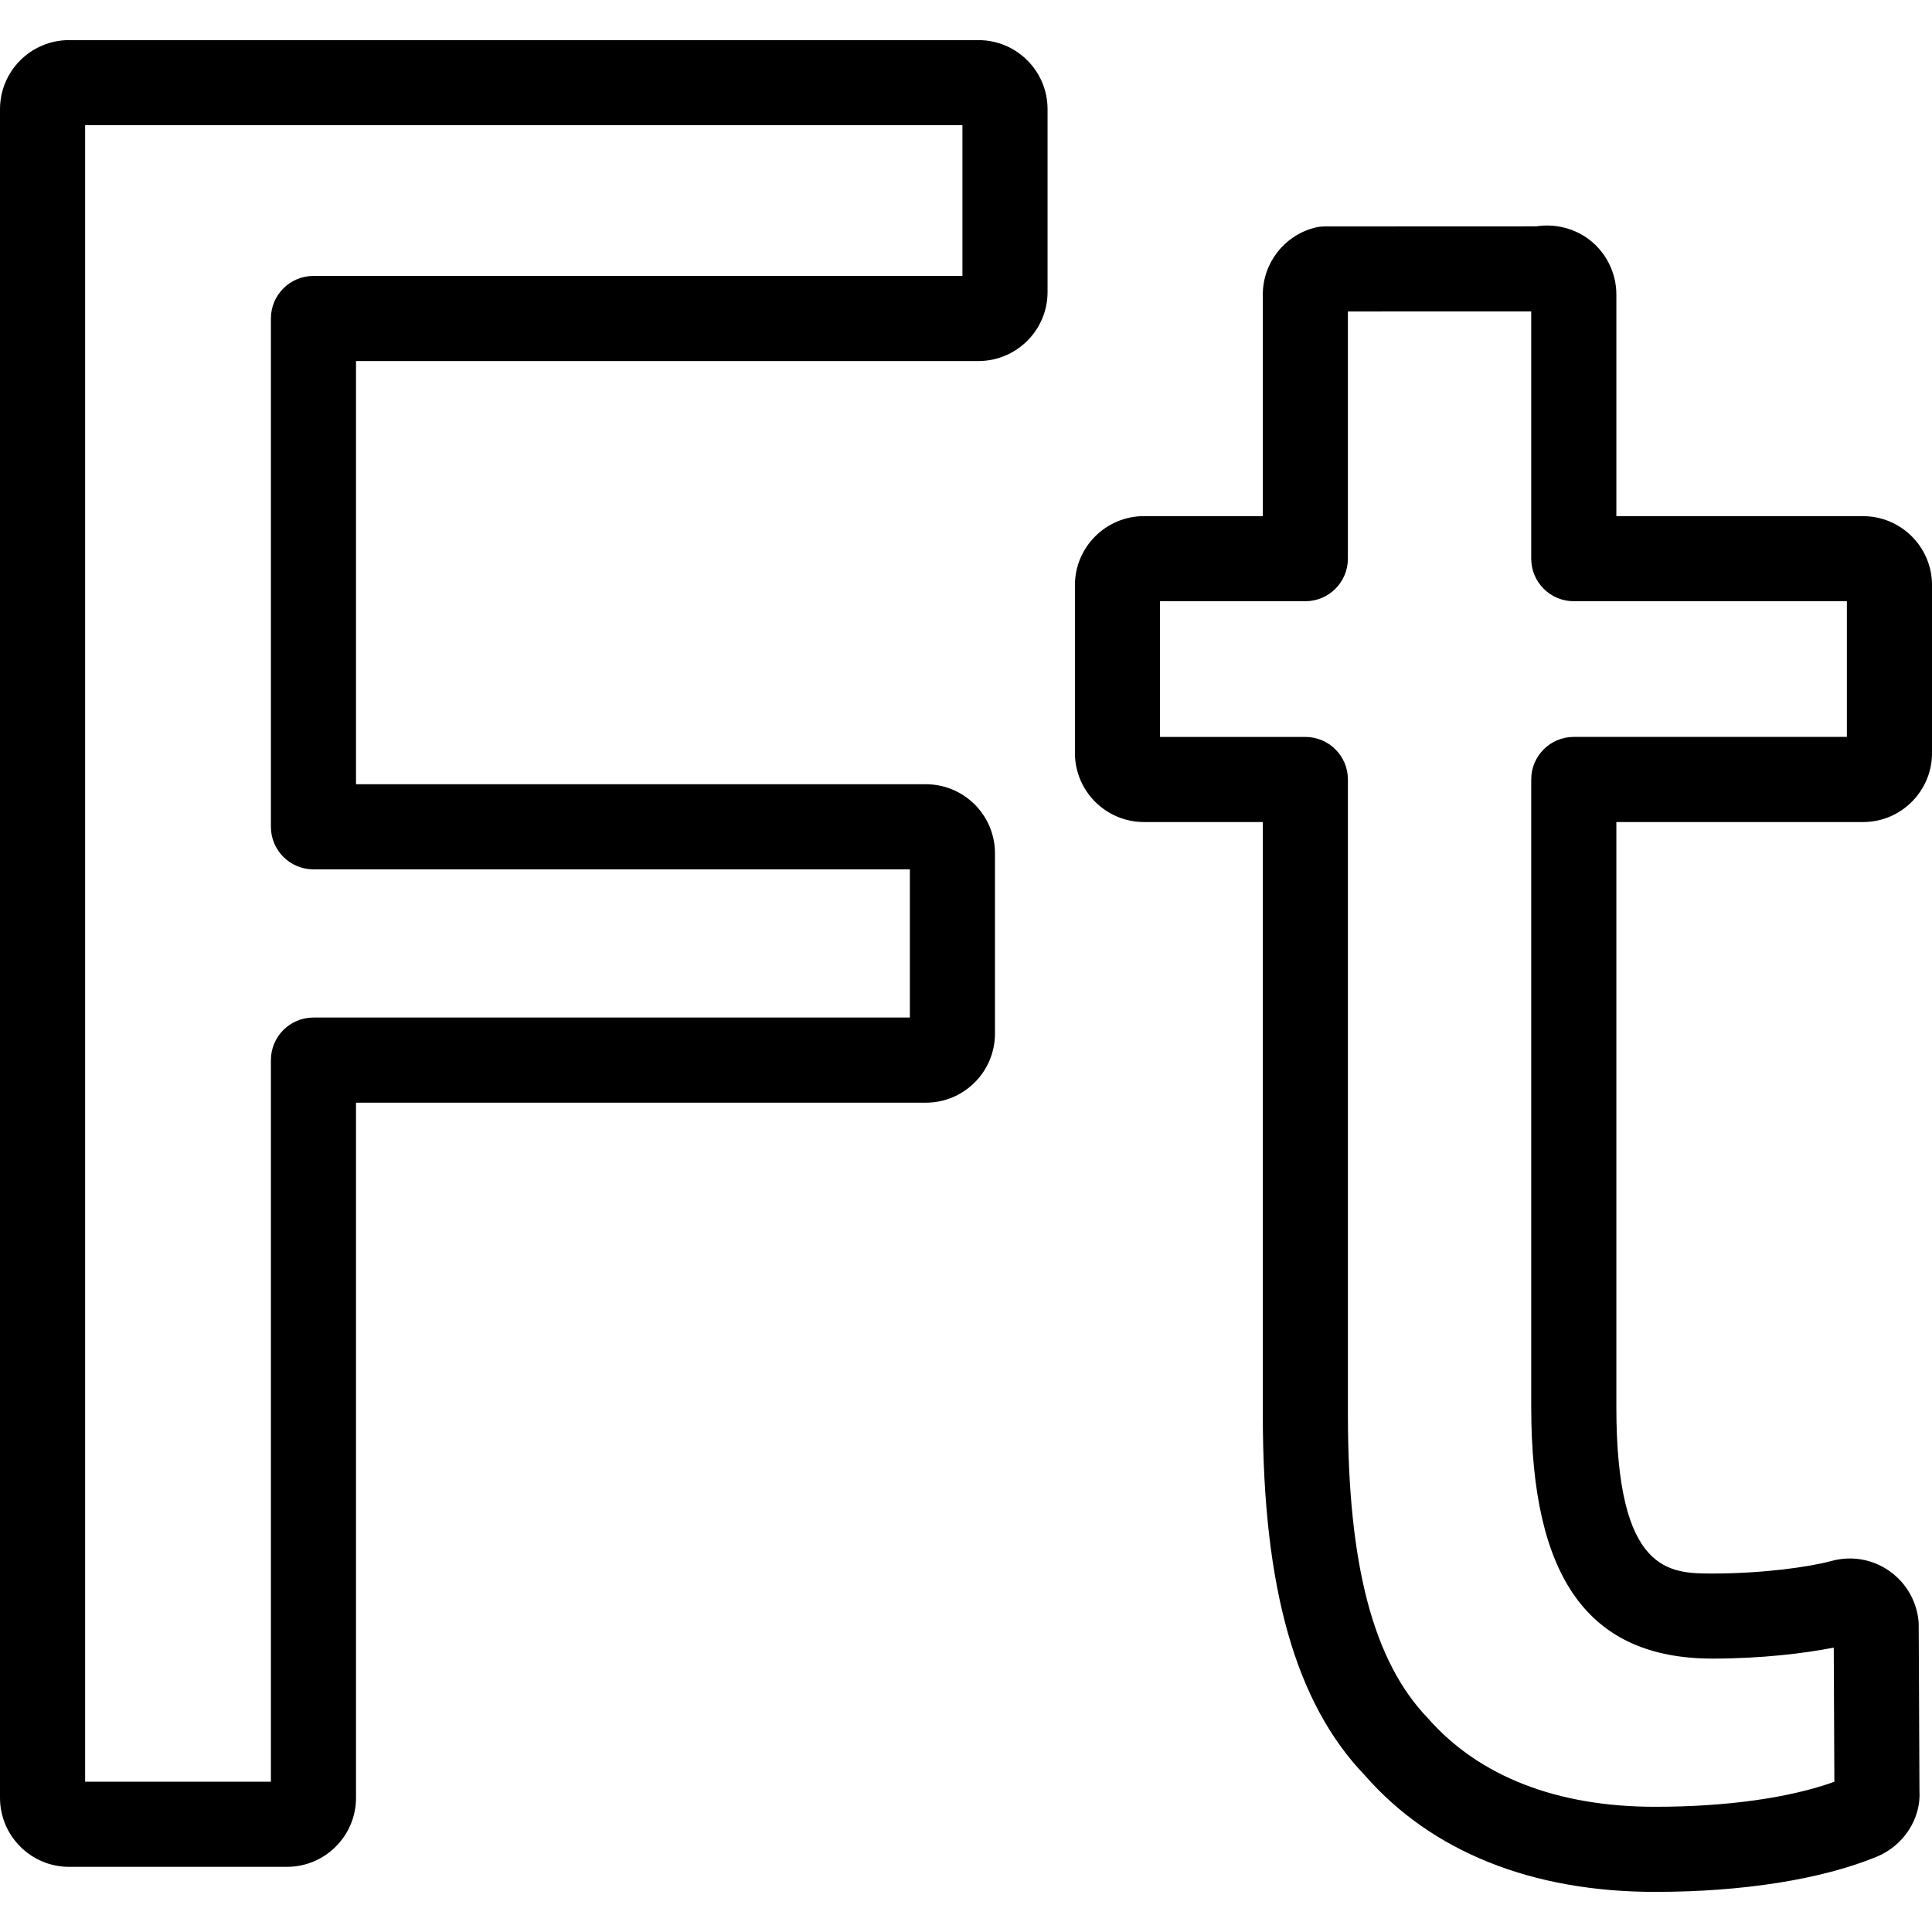 <?xml version="1.0" encoding="iso-8859-1"?>
<!-- Uploaded to: SVG Repo, www.svgrepo.com, Generator: SVG Repo Mixer Tools -->
<!DOCTYPE svg PUBLIC "-//W3C//DTD SVG 1.1//EN" "http://www.w3.org/Graphics/SVG/1.1/DTD/svg11.dtd">
<svg fill="#000000" version="1.1" id="Capa_1" xmlns="http://www.w3.org/2000/svg" xmlns:xlink="http://www.w3.org/1999/xlink" 
	 width="800px" height="800px" viewBox="0 0 68.106 68.106"
	 xml:space="preserve">
<g>
	<g>
		<g>
			<g>
				<path d="M10.117,65.809H2.434C1.092,65.809,0,64.717,0,63.375V3.847c0-1.341,1.092-2.433,2.434-2.433h32.06
					c1.342,0,2.434,1.091,2.434,2.433v6.447c0,1.341-1.092,2.433-2.434,2.433H12.55v14.919h20.09c1.342,0,2.434,1.091,2.434,2.433
					v6.358c0,1.342-1.092,2.434-2.434,2.434H12.55v24.506C12.55,64.717,11.459,65.809,10.117,65.809z M3.001,62.809H9.55V37.37
					c0-0.829,0.672-1.5,1.5-1.5h21.024v-5.224H11.05c-0.828,0-1.5-0.671-1.5-1.5V11.227c0-0.829,0.672-1.5,1.5-1.5h22.877V4.414
					H3.001V62.809z"/>
			</g>
		</g>
		<g>
			<g>
				<path d="M58.344,66.692c-4.342,0-7.875-1.417-10.222-4.099c-2.444-2.539-3.606-6.601-3.606-12.73V28.978h-4.189
					c-1.342,0-2.434-1.091-2.434-2.433v-5.918c0-1.341,1.092-2.433,2.434-2.433h4.189v-7.811c0-1.099,0.742-2.065,1.805-2.35
					c0.127-0.034,0.257-0.051,0.388-0.051l7.449-0.003c0.658-0.103,1.345,0.069,1.87,0.471c0.597,0.458,0.951,1.18,0.951,1.93v7.815
					h8.695c1.342,0,2.433,1.091,2.433,2.433v5.918c0,1.341-1.091,2.433-2.433,2.433h-8.695V49.6c0,5.869,1.884,5.869,3.396,5.869
					c1.762,0,3.407-0.229,4.192-0.444c0.729-0.195,1.466-0.052,2.054,0.368c0.6,0.43,0.967,1.093,1.016,1.824l0.027,5.922
					c0.059,0.955-0.545,1.916-1.503,2.312C64.21,66.252,61.436,66.692,58.344,66.692z M40.893,25.978h5.123
					c0.828,0,1.5,0.671,1.5,1.5v22.385c0,5.307,0.896,8.707,2.816,10.703c1.809,2.062,4.561,3.126,8.012,3.126
					c2.516,0,4.738-0.312,6.32-0.882l-0.021-4.729c-1.021,0.201-2.543,0.387-4.269,0.387c-4.362,0-6.396-2.818-6.396-8.871v-22.12
					c0-0.829,0.672-1.5,1.5-1.5h9.627v-4.783h-9.627c-0.828,0-1.5-0.671-1.5-1.5v-8.716l-6.463,0.002v8.714
					c0,0.829-0.672,1.5-1.5,1.5h-5.123V25.978L40.893,25.978z"/>
			</g>
		</g>
	</g>
</g>
</svg>